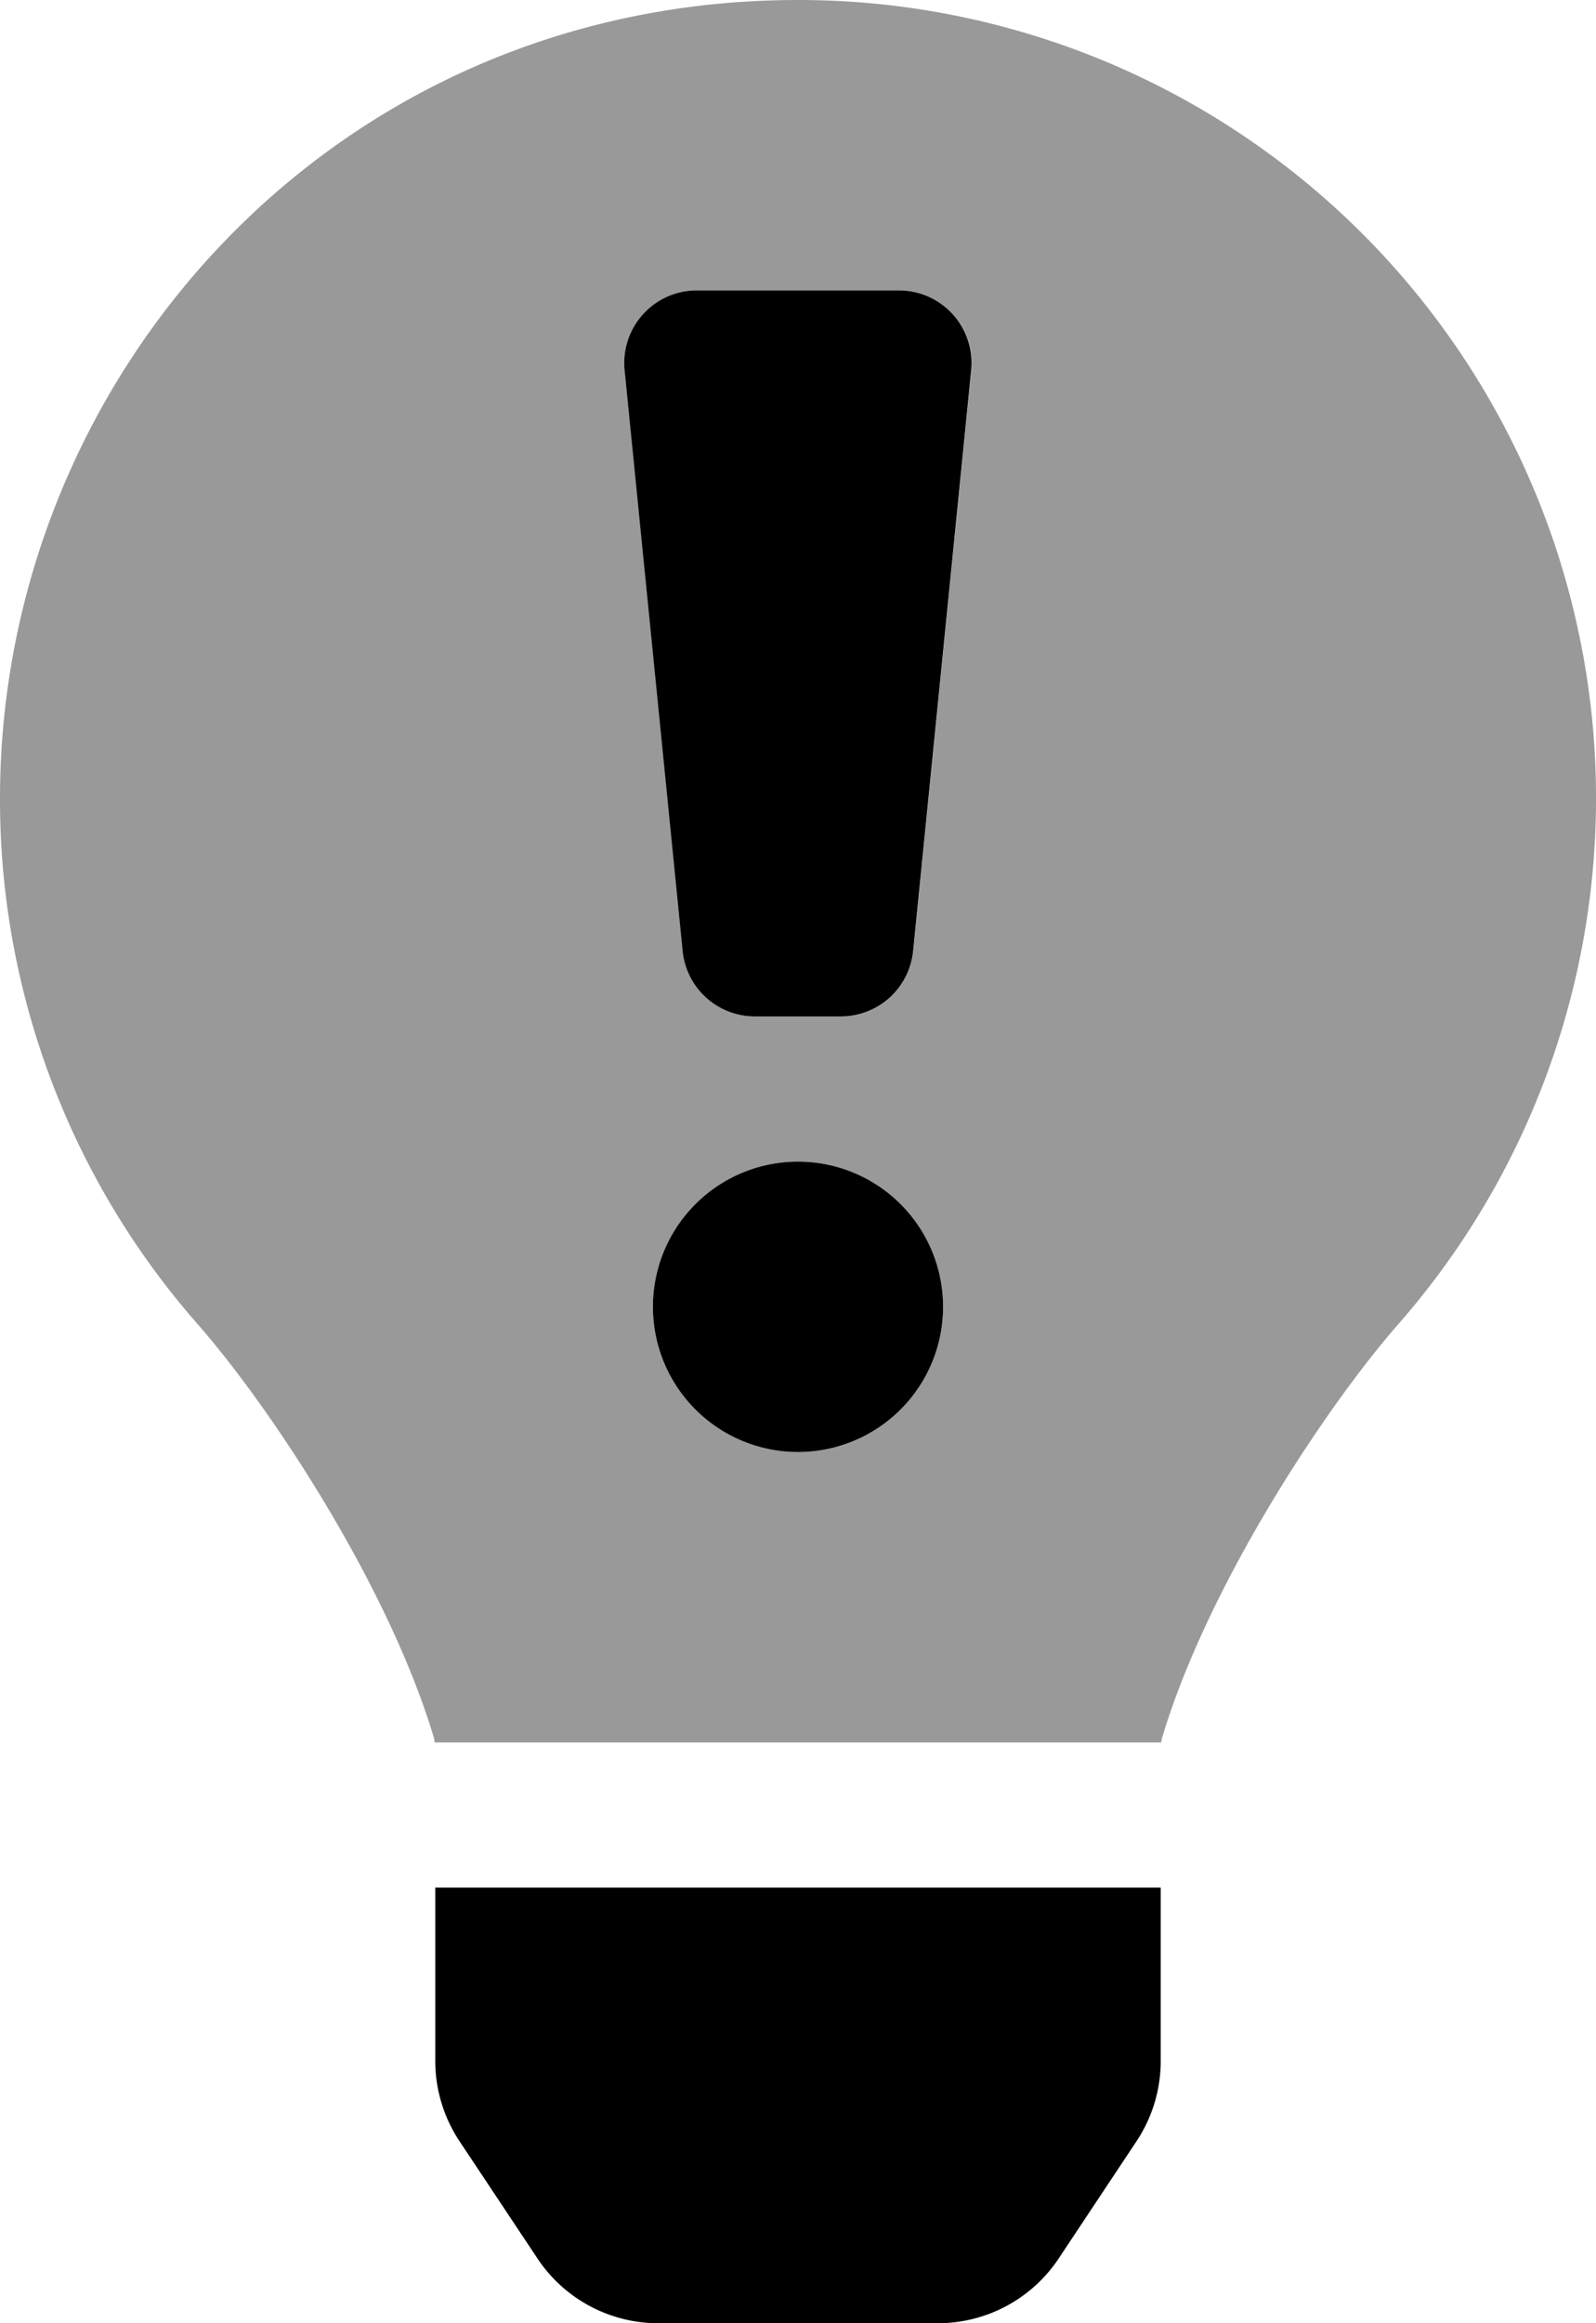 <svg xmlns="http://www.w3.org/2000/svg" viewBox="0 0 352 512"><!-- Font Awesome Pro 5.15.3 by @fontawesome - https://fontawesome.com License - https://fontawesome.com/license (Commercial License) --><defs><style>.fa-secondary{opacity:.4}</style></defs><path d="M175.45 0C73.44.31 0 83 0 176a175 175 0 0 0 43.56 115.78c16.52 18.85 42.36 58.22 52.21 91.45 0 .26.07.52.11.78h160.24c0-.26.07-.51.11-.78 9.85-33.22 35.69-72.6 52.21-91.45A175.9 175.9 0 0 0 175.45 0zm.55 320a32 32 0 1 1 32-32 32 32 0 0 1-32 32zm38.24-238.41l-12.8 128A16 16 0 0 1 185.52 224h-19a16 16 0 0 1-15.92-14.41l-12.8-128A16 16 0 0 1 153.68 64h44.64a16 16 0 0 1 15.92 17.59z" class="fa-secondary"/><path d="M176 256a32 32 0 1 0 32 32 32 32 0 0 0-32-32zm-25.44-46.41A16 16 0 0 0 166.48 224h19a16 16 0 0 0 15.92-14.41l12.8-128A16 16 0 0 0 198.32 64h-44.64a16 16 0 0 0-15.92 17.59zM96 416v38.35a32 32 0 0 0 5.42 17.65l17.09 25.69A32 32 0 0 0 145.15 512h61.71a32 32 0 0 0 26.64-14.28L250.59 472a32 32 0 0 0 5.41-17.65V416z" class="fa-primary"/></svg>